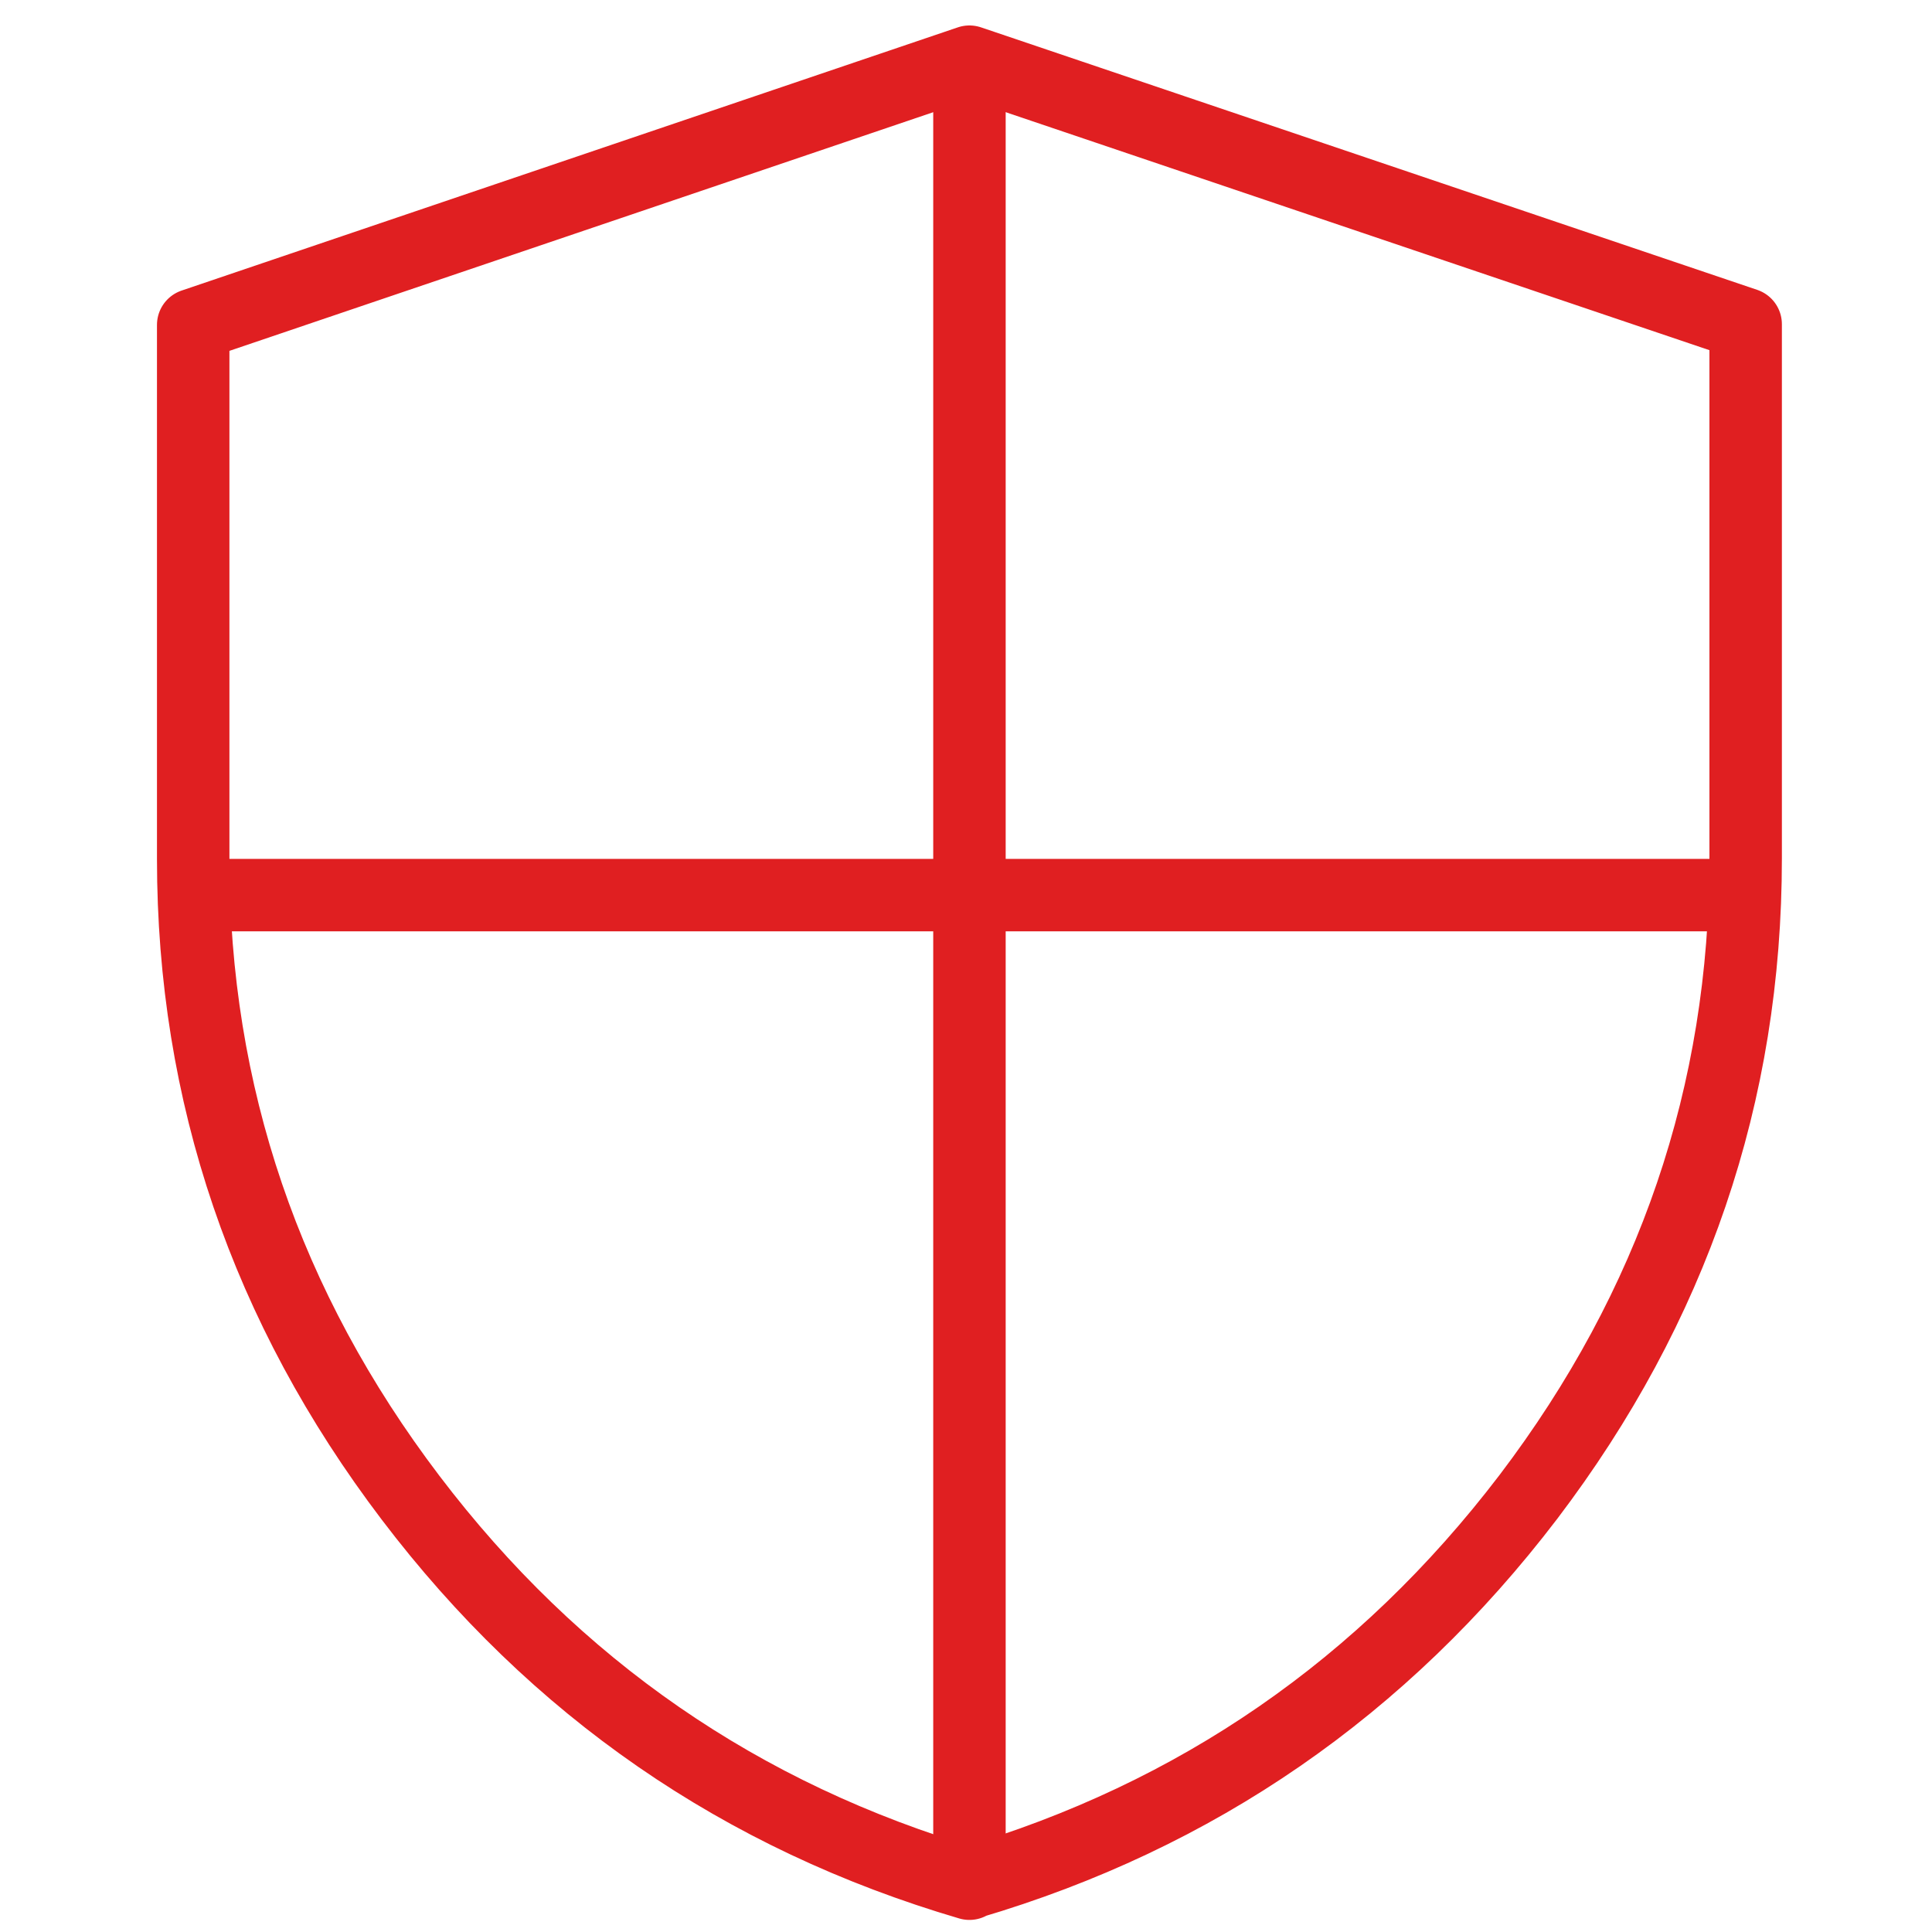 <?xml version="1.0" encoding="UTF-8"?>
<svg xmlns="http://www.w3.org/2000/svg" width="80" height="80" viewBox="0 0 80 80" fill="none">
  <path d="M40.142 77.971C49.551 75.195 57.265 69.877 63.285 61.987C69.275 54.098 72.284 45.303 72.284 35.543V13.424L40.142 2.554L8 13.453V35.572C8 45.303 11.01 54.127 17 62.017C22.99 69.906 30.704 75.224 40.142 78V77.971Z" stroke="#E01F21" stroke-width="3" stroke-linejoin="round"></path>
  <path d="M40.143 2V77.972" stroke="#E01F21" stroke-width="3" stroke-linejoin="round"></path>
  <path d="M8 37.065H72.284" stroke="#E01F21" stroke-width="3" stroke-linejoin="round"></path>
</svg>
